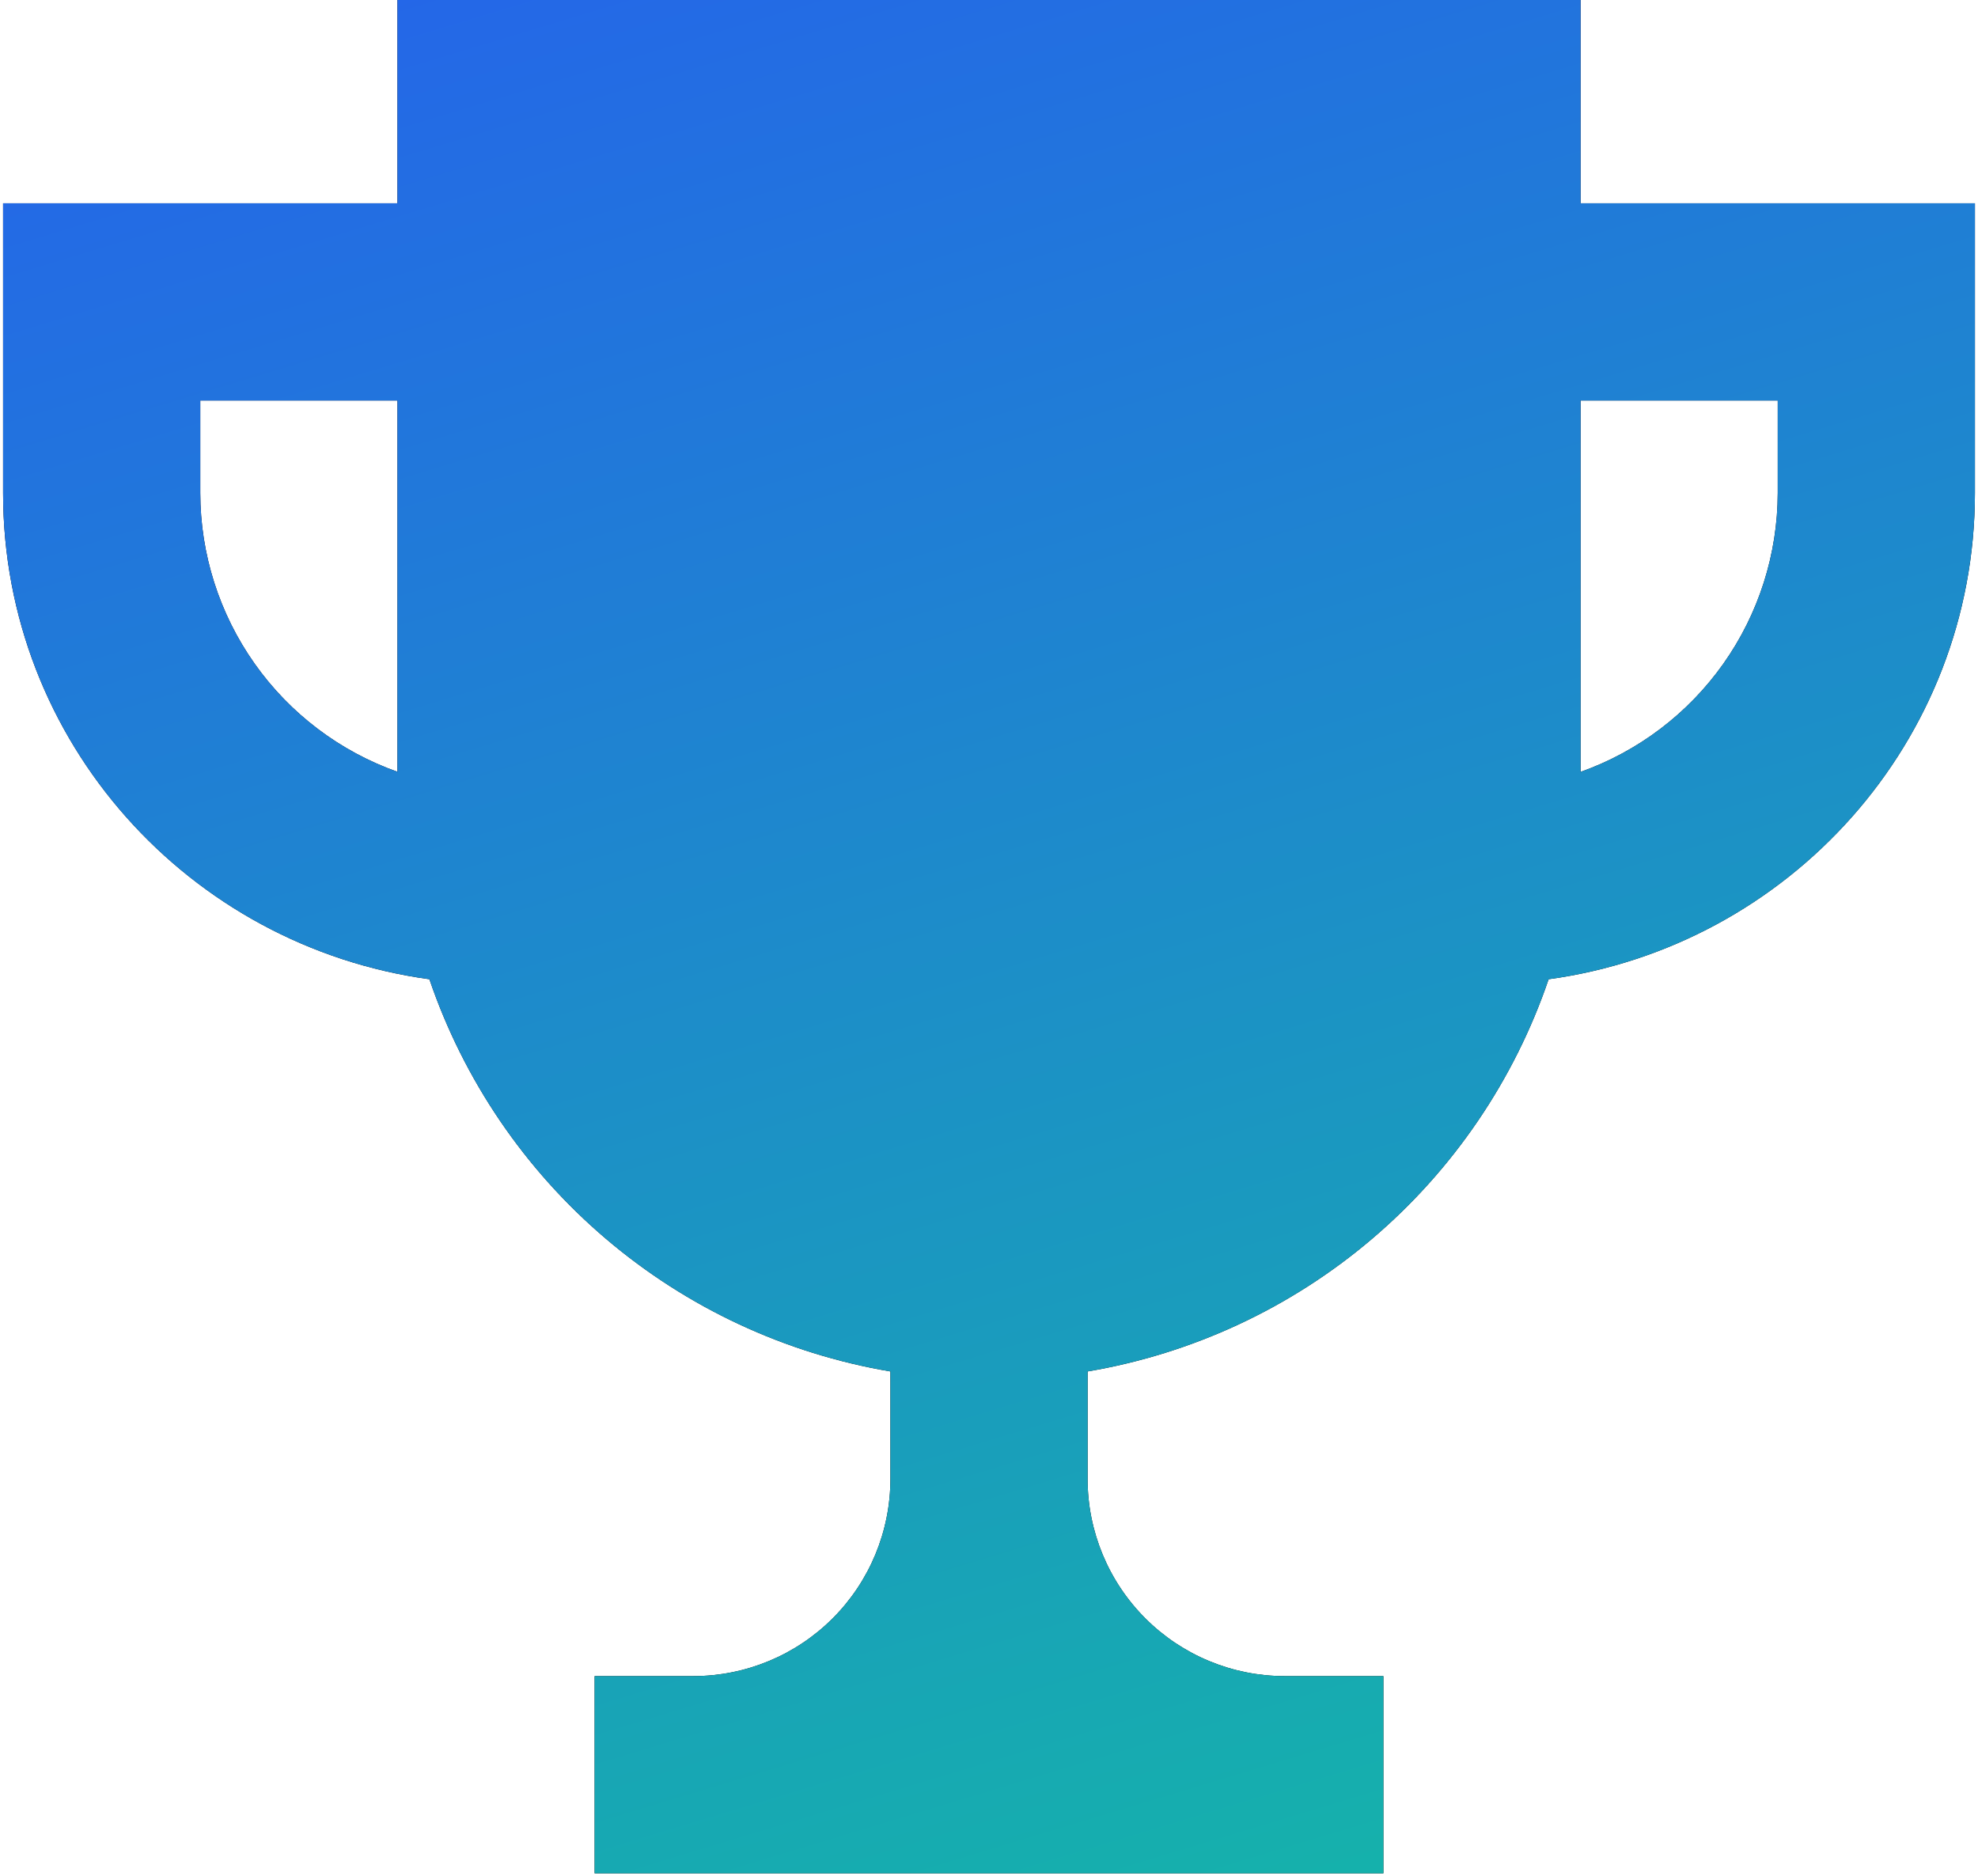 <svg width="214" height="203" viewBox="0 0 214 203" fill="none" xmlns="http://www.w3.org/2000/svg">
<path d="M171.001 21.995V0H43.001V21.995H0.334V53.333C0.334 80.267 20.483 102.379 46.457 105.941C50.177 116.851 56.776 126.553 65.555 134.022C74.335 141.491 84.969 146.45 96.334 148.373V160C96.334 165.658 94.086 171.084 90.086 175.085C86.085 179.086 80.659 181.333 75.001 181.333H64.334V202.667H149.667V181.333H139.001C133.343 181.333 127.916 179.086 123.916 175.085C119.915 171.084 117.667 165.658 117.667 160V148.373C129.032 146.45 139.667 141.491 148.446 134.022C157.226 126.553 163.824 116.851 167.545 105.941C193.518 102.379 213.667 80.267 213.667 53.333V21.995H171.001ZM21.667 53.333V43.328H43.001V83.499C36.766 81.288 31.368 77.201 27.549 71.8C23.729 66.399 21.674 59.949 21.667 53.333ZM192.334 53.333C192.326 59.95 190.271 66.401 186.452 71.804C182.633 77.206 177.235 81.295 171.001 83.509V43.328H192.334V53.333Z" fill="black"/>
<path d="M171.001 21.995V0H43.001V21.995H0.334V53.333C0.334 80.267 20.483 102.379 46.457 105.941C50.177 116.851 56.776 126.553 65.555 134.022C74.335 141.491 84.969 146.45 96.334 148.373V160C96.334 165.658 94.086 171.084 90.086 175.085C86.085 179.086 80.659 181.333 75.001 181.333H64.334V202.667H149.667V181.333H139.001C133.343 181.333 127.916 179.086 123.916 175.085C119.915 171.084 117.667 165.658 117.667 160V148.373C129.032 146.45 139.667 141.491 148.446 134.022C157.226 126.553 163.824 116.851 167.545 105.941C193.518 102.379 213.667 80.267 213.667 53.333V21.995H171.001ZM21.667 53.333V43.328H43.001V83.499C36.766 81.288 31.368 77.201 27.549 71.8C23.729 66.399 21.674 59.949 21.667 53.333ZM192.334 53.333C192.326 59.95 190.271 66.401 186.452 71.804C182.633 77.206 177.235 81.295 171.001 83.509V43.328H192.334V53.333Z" fill="url(#paint0_linear_782_111)"/>
<defs>
<linearGradient id="paint0_linear_782_111" x1="0.334" y1="0" x2="74.884" y2="246.193" gradientUnits="userSpaceOnUse">
<stop stop-color="#2563eb"/>
<stop offset="1" stop-color="#14b8a6"/>
</linearGradient>
</defs>
</svg>
